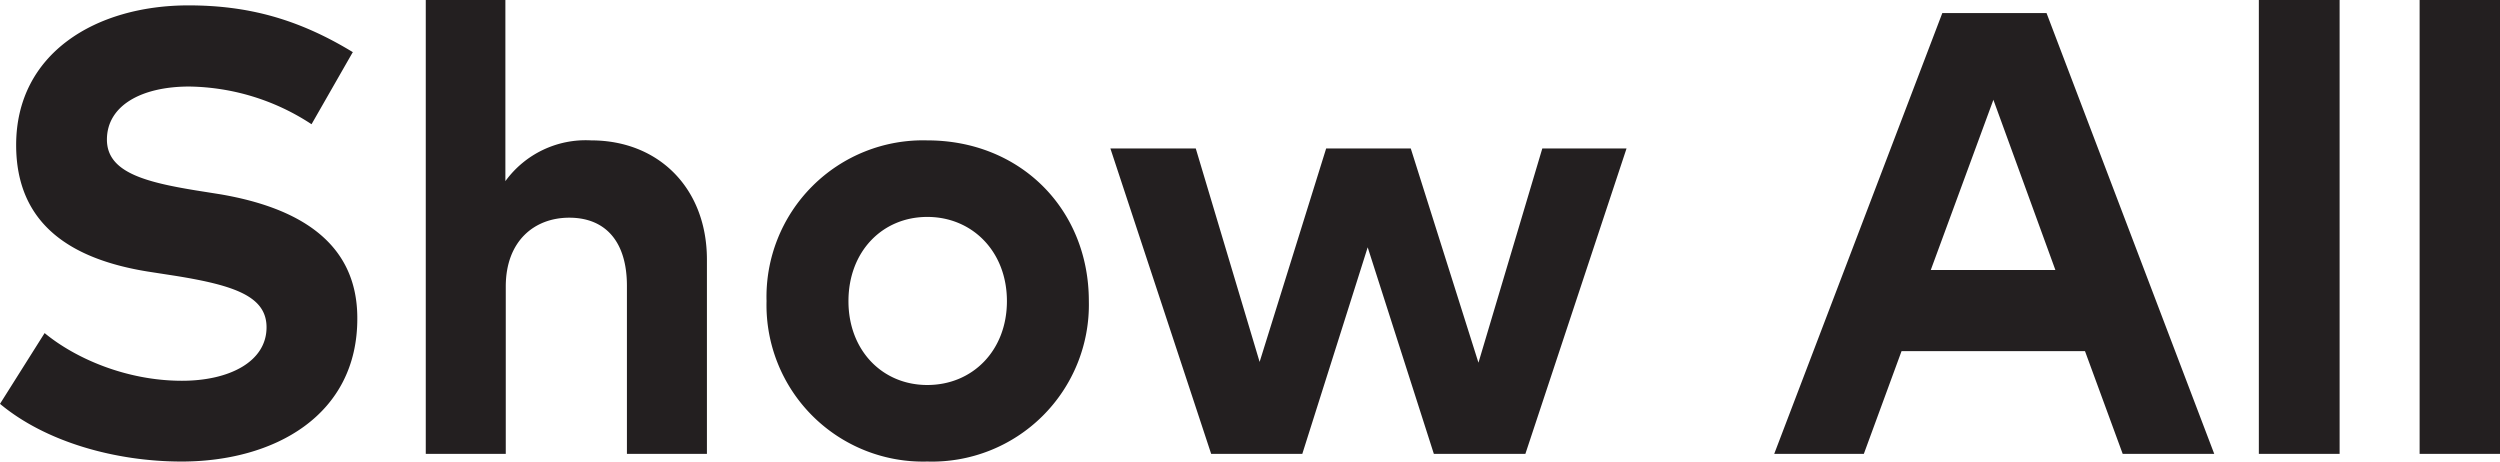 <svg xmlns="http://www.w3.org/2000/svg" width="65" height="12" viewBox="0 0 65 12"><path fill="#231F20" fill-rule="evenodd" d="M9.17 1.36L8.1 3.23a5.92 5.92 0 0 0-3.18-.98c-1.25 0-2.14.5-2.14 1.38 0 .84.97 1.1 2.31 1.32l.63.1c2 .34 3.57 1.22 3.57 3.22C9.3 10.8 7.13 12 4.72 12c-1.7 0-3.52-.5-4.72-1.5l1.16-1.84c.8.66 2.13 1.24 3.57 1.24 1.24 0 2.2-.5 2.2-1.39 0-.8-.82-1.09-2.38-1.34l-.71-.11C1.86 6.74.42 5.84.42 3.77.42 1.38 2.5.14 4.9.14c1.56 0 2.87.36 4.28 1.22zM13.14 0v4.71a2.58 2.58 0 0 1 2.23-1.06c1.76 0 3.01 1.25 3.01 3.1v5.05H16.3V7.43c0-1.14-.55-1.77-1.5-1.77-.9 0-1.65.6-1.65 1.79v4.35h-2.08V0h2.08zm10.97 3.65c2.42 0 4.2 1.79 4.2 4.18a4.08 4.08 0 0 1-4.2 4.17 4.07 4.07 0 0 1-4.18-4.17 4.07 4.07 0 0 1 4.18-4.18zm0 1.99c-1.17 0-2.05.9-2.05 2.19 0 1.28.88 2.18 2.05 2.18 1.18 0 2.07-.9 2.07-2.18 0-1.29-.9-2.19-2.07-2.19zm12.57-1.78l1.76 5.57 1.66-5.57h2.19l-2.63 7.94h-2.38l-1.72-5.37-1.7 5.37h-2.37l-2.62-7.94h2.22l1.66 5.55 1.73-5.55h2.2zM53.21.34l4.36 11.46h-2.38l-.98-2.67h-4.77l-.98 2.67h-2.33L50.5.34h2.72zm-1.38 2.25L50.2 7.02h3.24L51.83 2.6zm9-2.58V11.8h-2.1V0h2.1zM65 0V11.8h-2.09V0H65z"/></svg>